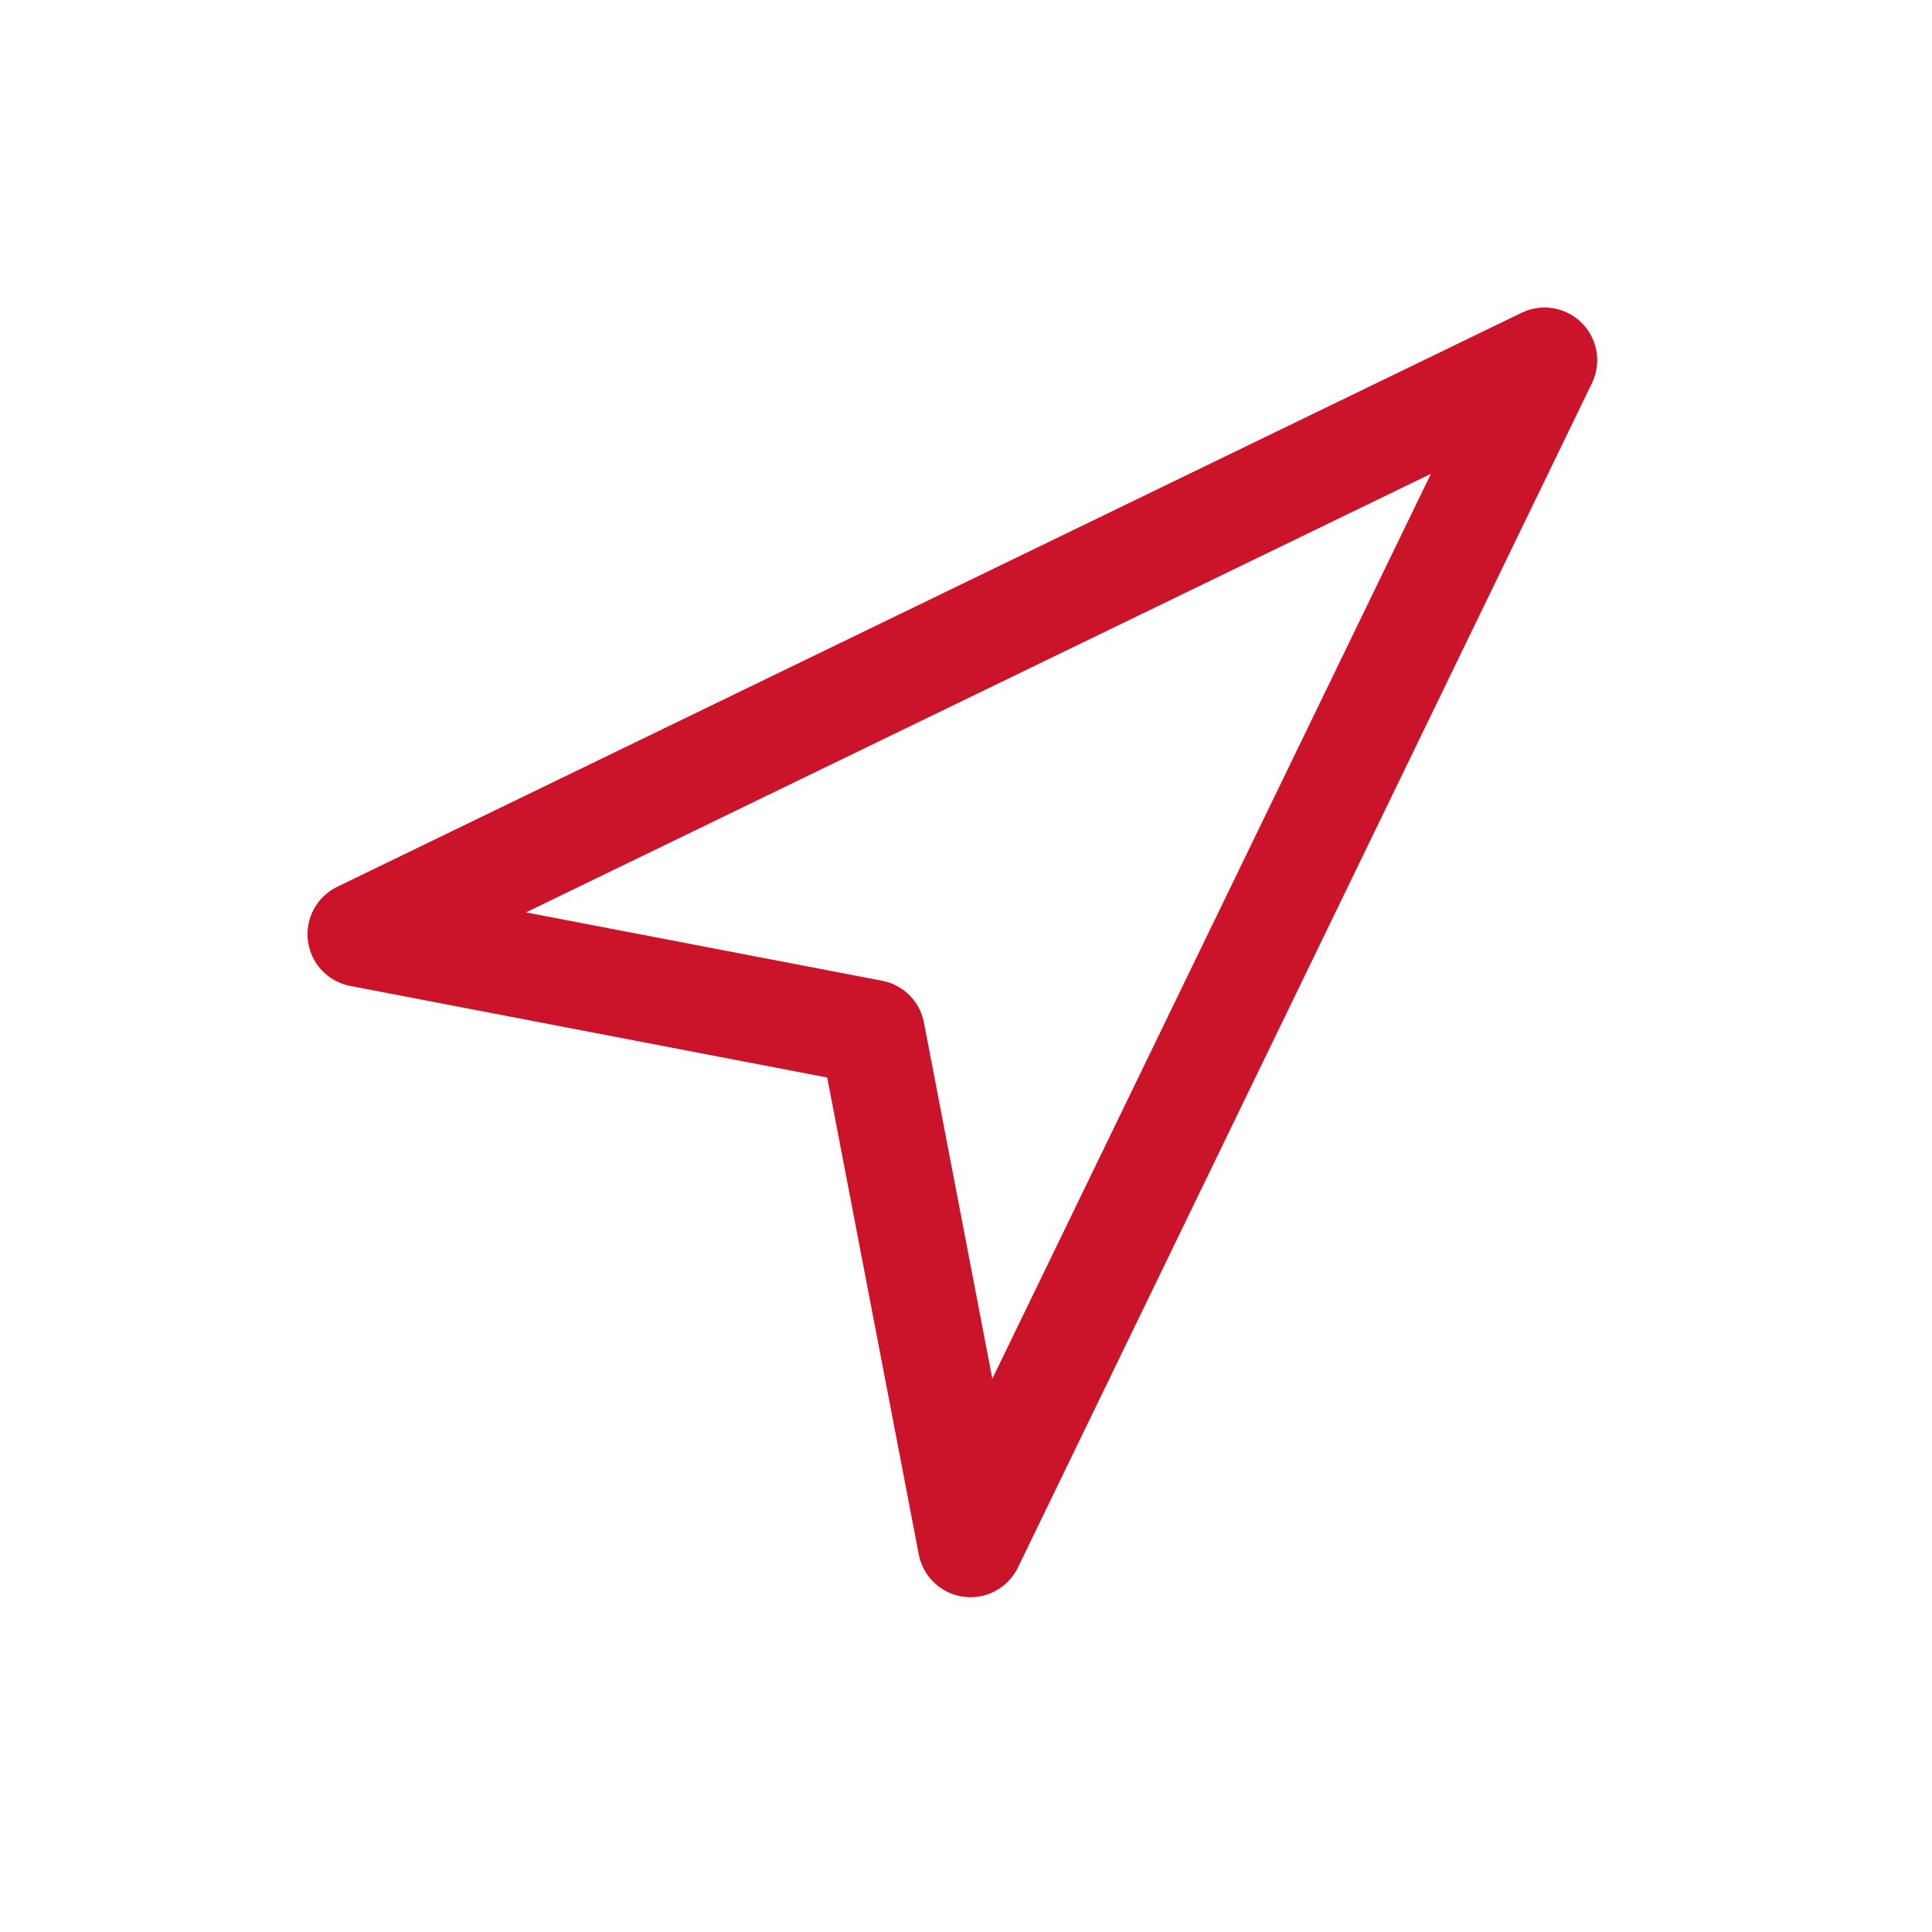 <?xml version="1.0" encoding="UTF-8"?> <svg xmlns="http://www.w3.org/2000/svg" width="59" height="59" viewBox="0 0 59 59" fill="none"><path d="M47.167 11L29.638 47.167L26.636 31.531L11 28.529L47.167 11Z" stroke="#CB142A" stroke-width="3.218" stroke-linecap="round" stroke-linejoin="round"></path></svg> 